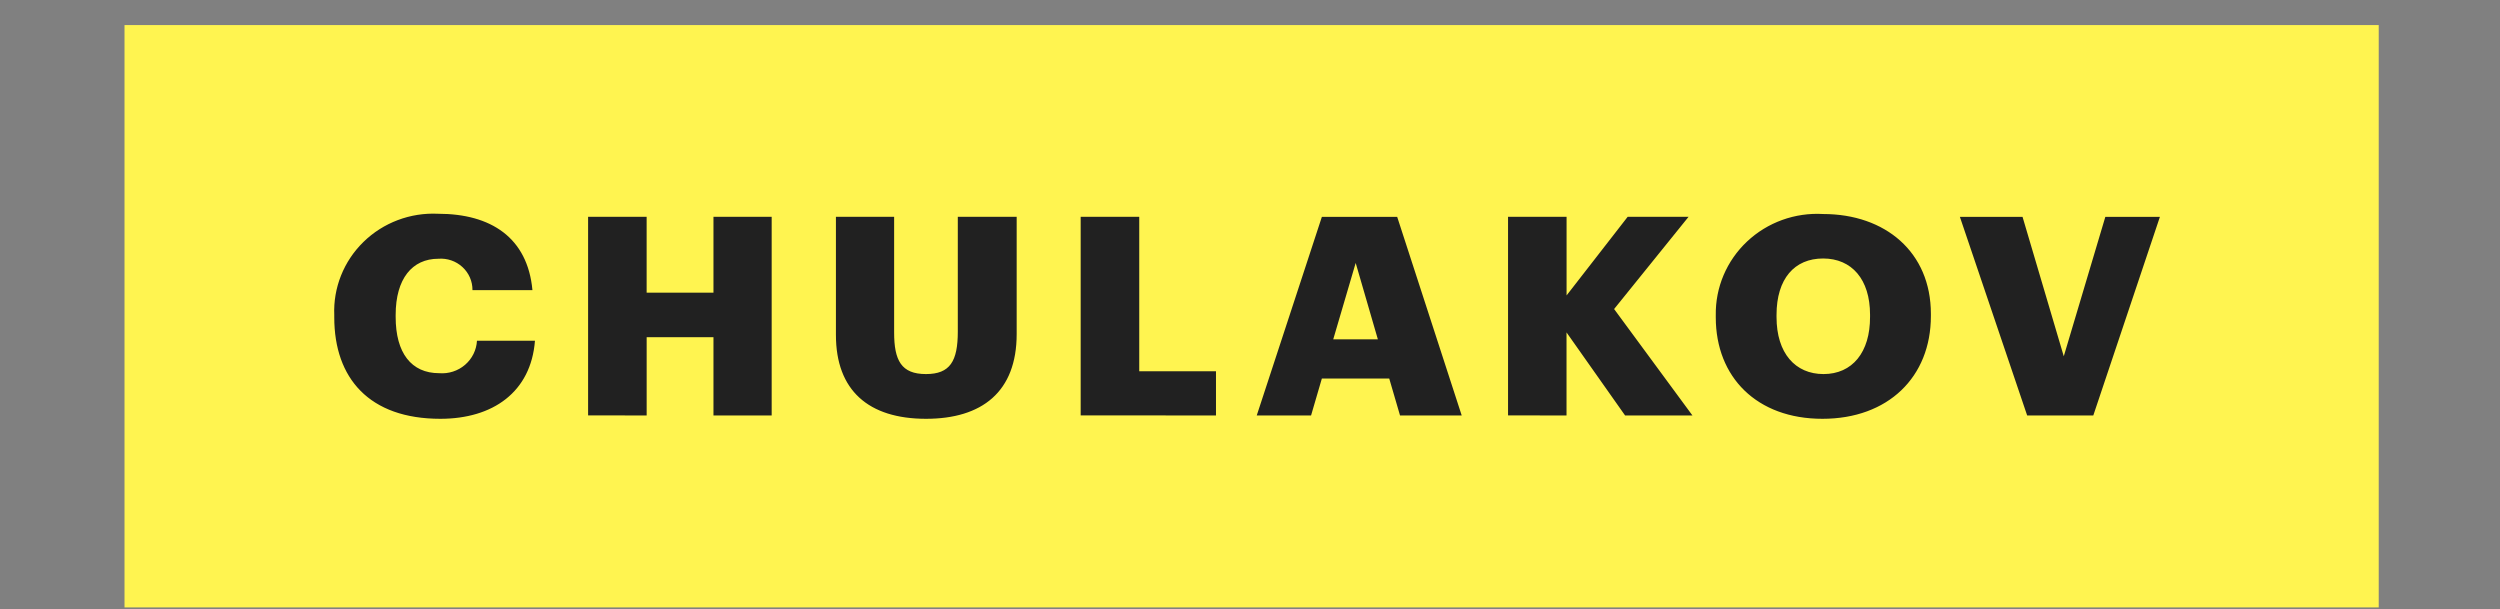 <?xml version="1.0" encoding="UTF-8"?> <svg xmlns="http://www.w3.org/2000/svg" width="238" height="58" viewBox="0 0 238 58" fill="none"><rect x="0" y="0" width="238" height="58" fill="#808080" stroke="none"/> <rect x="11.854" y="2.387" width="214.6" height="55.438" fill="#FFF450"></rect> <path d="M50.928 32.437H45.407C45.36 33.321 44.951 34.15 44.272 34.732C43.594 35.315 42.704 35.601 41.806 35.528C39.155 35.528 37.667 33.596 37.667 30.183V29.977C37.667 26.538 39.239 24.633 41.731 24.633C42.574 24.567 43.408 24.853 44.024 25.422C44.643 25.991 44.988 26.789 44.979 27.621H50.688C50.227 22.622 46.737 20.35 41.704 20.35C39.058 20.223 36.481 21.196 34.601 23.033C32.721 24.869 31.713 27.399 31.822 30.002V30.213C31.822 36.009 35.151 39.87 41.918 39.87C46.924 39.87 50.55 37.325 50.928 32.437ZM61.562 39.552V32.099H67.922V39.552H73.463V20.639L67.922 20.639V27.861H61.56V20.639H55.987V39.545L61.562 39.552ZM96.787 31.802V20.639H91.183V31.565C91.183 34.395 90.445 35.611 88.152 35.611C85.798 35.611 85.121 34.315 85.121 31.643V20.639H79.58V31.881C79.577 37.172 82.687 39.87 88.155 39.87C93.487 39.87 96.787 37.303 96.787 31.802ZM115.762 39.552V35.346H108.456V20.639H102.88V39.545L115.762 39.552ZM129.061 25.032L131.172 32.303H126.924L129.061 25.032ZM119.641 39.553H124.813L125.841 36.036H132.255L133.283 39.553H139.155L133.013 20.648L125.841 20.648L119.641 39.553ZM149.133 39.553V31.645L154.709 39.553H161.121L153.663 29.421L160.752 20.639H154.955L149.138 28.125V20.639H143.566V39.545L149.133 39.553ZM183.82 30.085V29.872C183.82 24 179.472 20.375 173.57 20.375C170.887 20.217 168.26 21.166 166.318 22.994C164.376 24.824 163.298 27.366 163.342 30.01V30.221C163.345 35.901 167.241 39.87 173.493 39.87C179.739 39.872 183.82 35.903 183.82 30.085ZM169.126 30.19V29.977C169.126 26.538 170.831 24.608 173.559 24.608C176.287 24.608 178.028 26.591 178.028 29.952V30.163C178.043 33.548 176.334 35.611 173.6 35.611C170.913 35.612 169.126 33.629 169.126 30.19ZM192.986 39.553H199.281L205.622 20.648L200.427 20.648L196.471 33.918L192.547 20.648H186.582L192.986 39.553Z" fill="#212121"></path> </svg> 